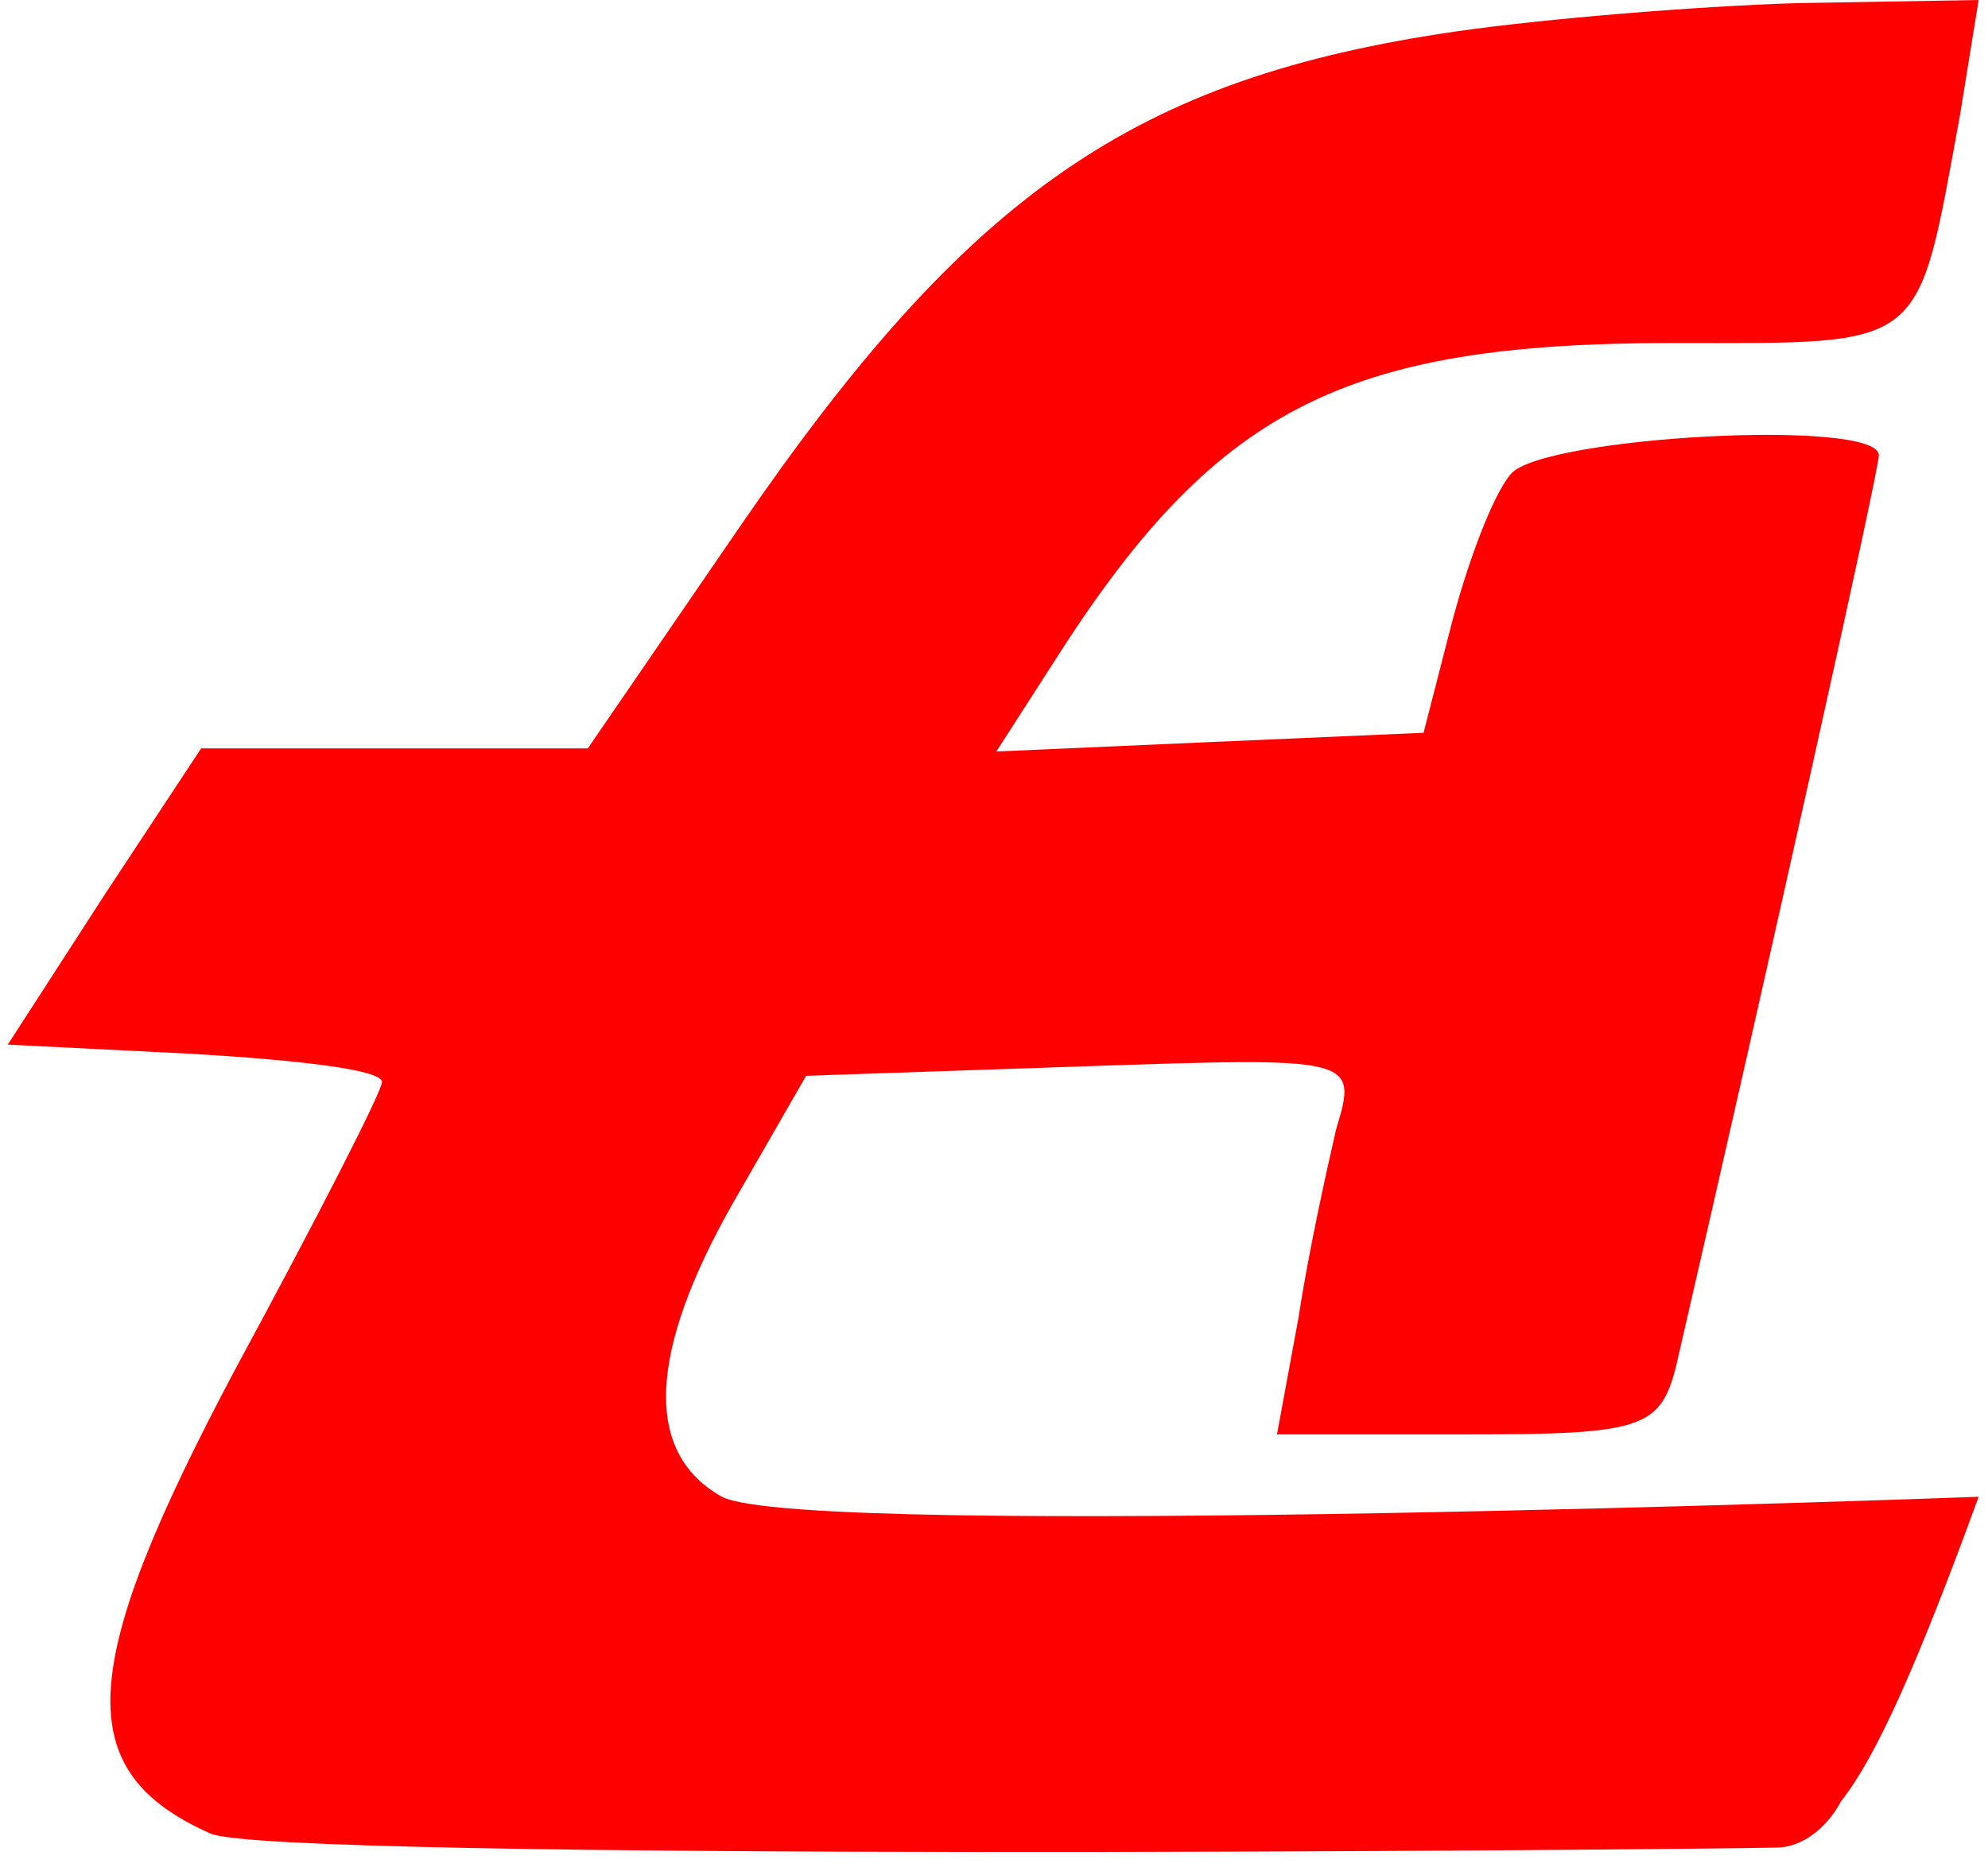 <svg width="85" height="80" viewBox="0 0 85 80" fill="none" xmlns="http://www.w3.org/2000/svg">
<path d="M62.333 1.333C48.467 3.333 41.4 8.267 31.533 22.667L25.133 32H16.867H8.6L4.467 38.267L0.333 44.667L8.333 45.067C12.733 45.333 16.333 45.733 16.333 46.267C16.333 46.667 13.533 52.133 10.067 58.533C3.267 71.333 3 75.733 9 78.4C11.667 79.6 71.4 79.1 76 79C80.6 78.9 84.6 64 54.6 77C78 68 74 93 84.6 64C84.6 64 34.467 65.867 30.867 64C27.533 62.133 27.667 57.867 31.4 51.333L34.467 46L46.2 45.6C57.933 45.2 58.067 45.2 57.133 48.267C56.733 50 55.933 53.6 55.533 56.267L54.6 61.333H62.867C70.2 61.333 71 61.067 71.667 58.4C75.667 41.067 80.333 20.133 80.333 19.467C80.333 17.867 65.933 18.667 64.6 20.267C63.8 21.2 62.733 24.133 62.067 26.667L60.867 31.333L51.667 31.733L42.6 32.133L45 28.4C51.933 17.467 57.4 14.667 71.533 14.667C82.467 14.667 81.933 15.067 83.8 4.933L84.6 0L76.867 0.133C72.467 0.267 66.067 0.8 62.333 1.333Z" fill="#FF0000"/>
</svg>
